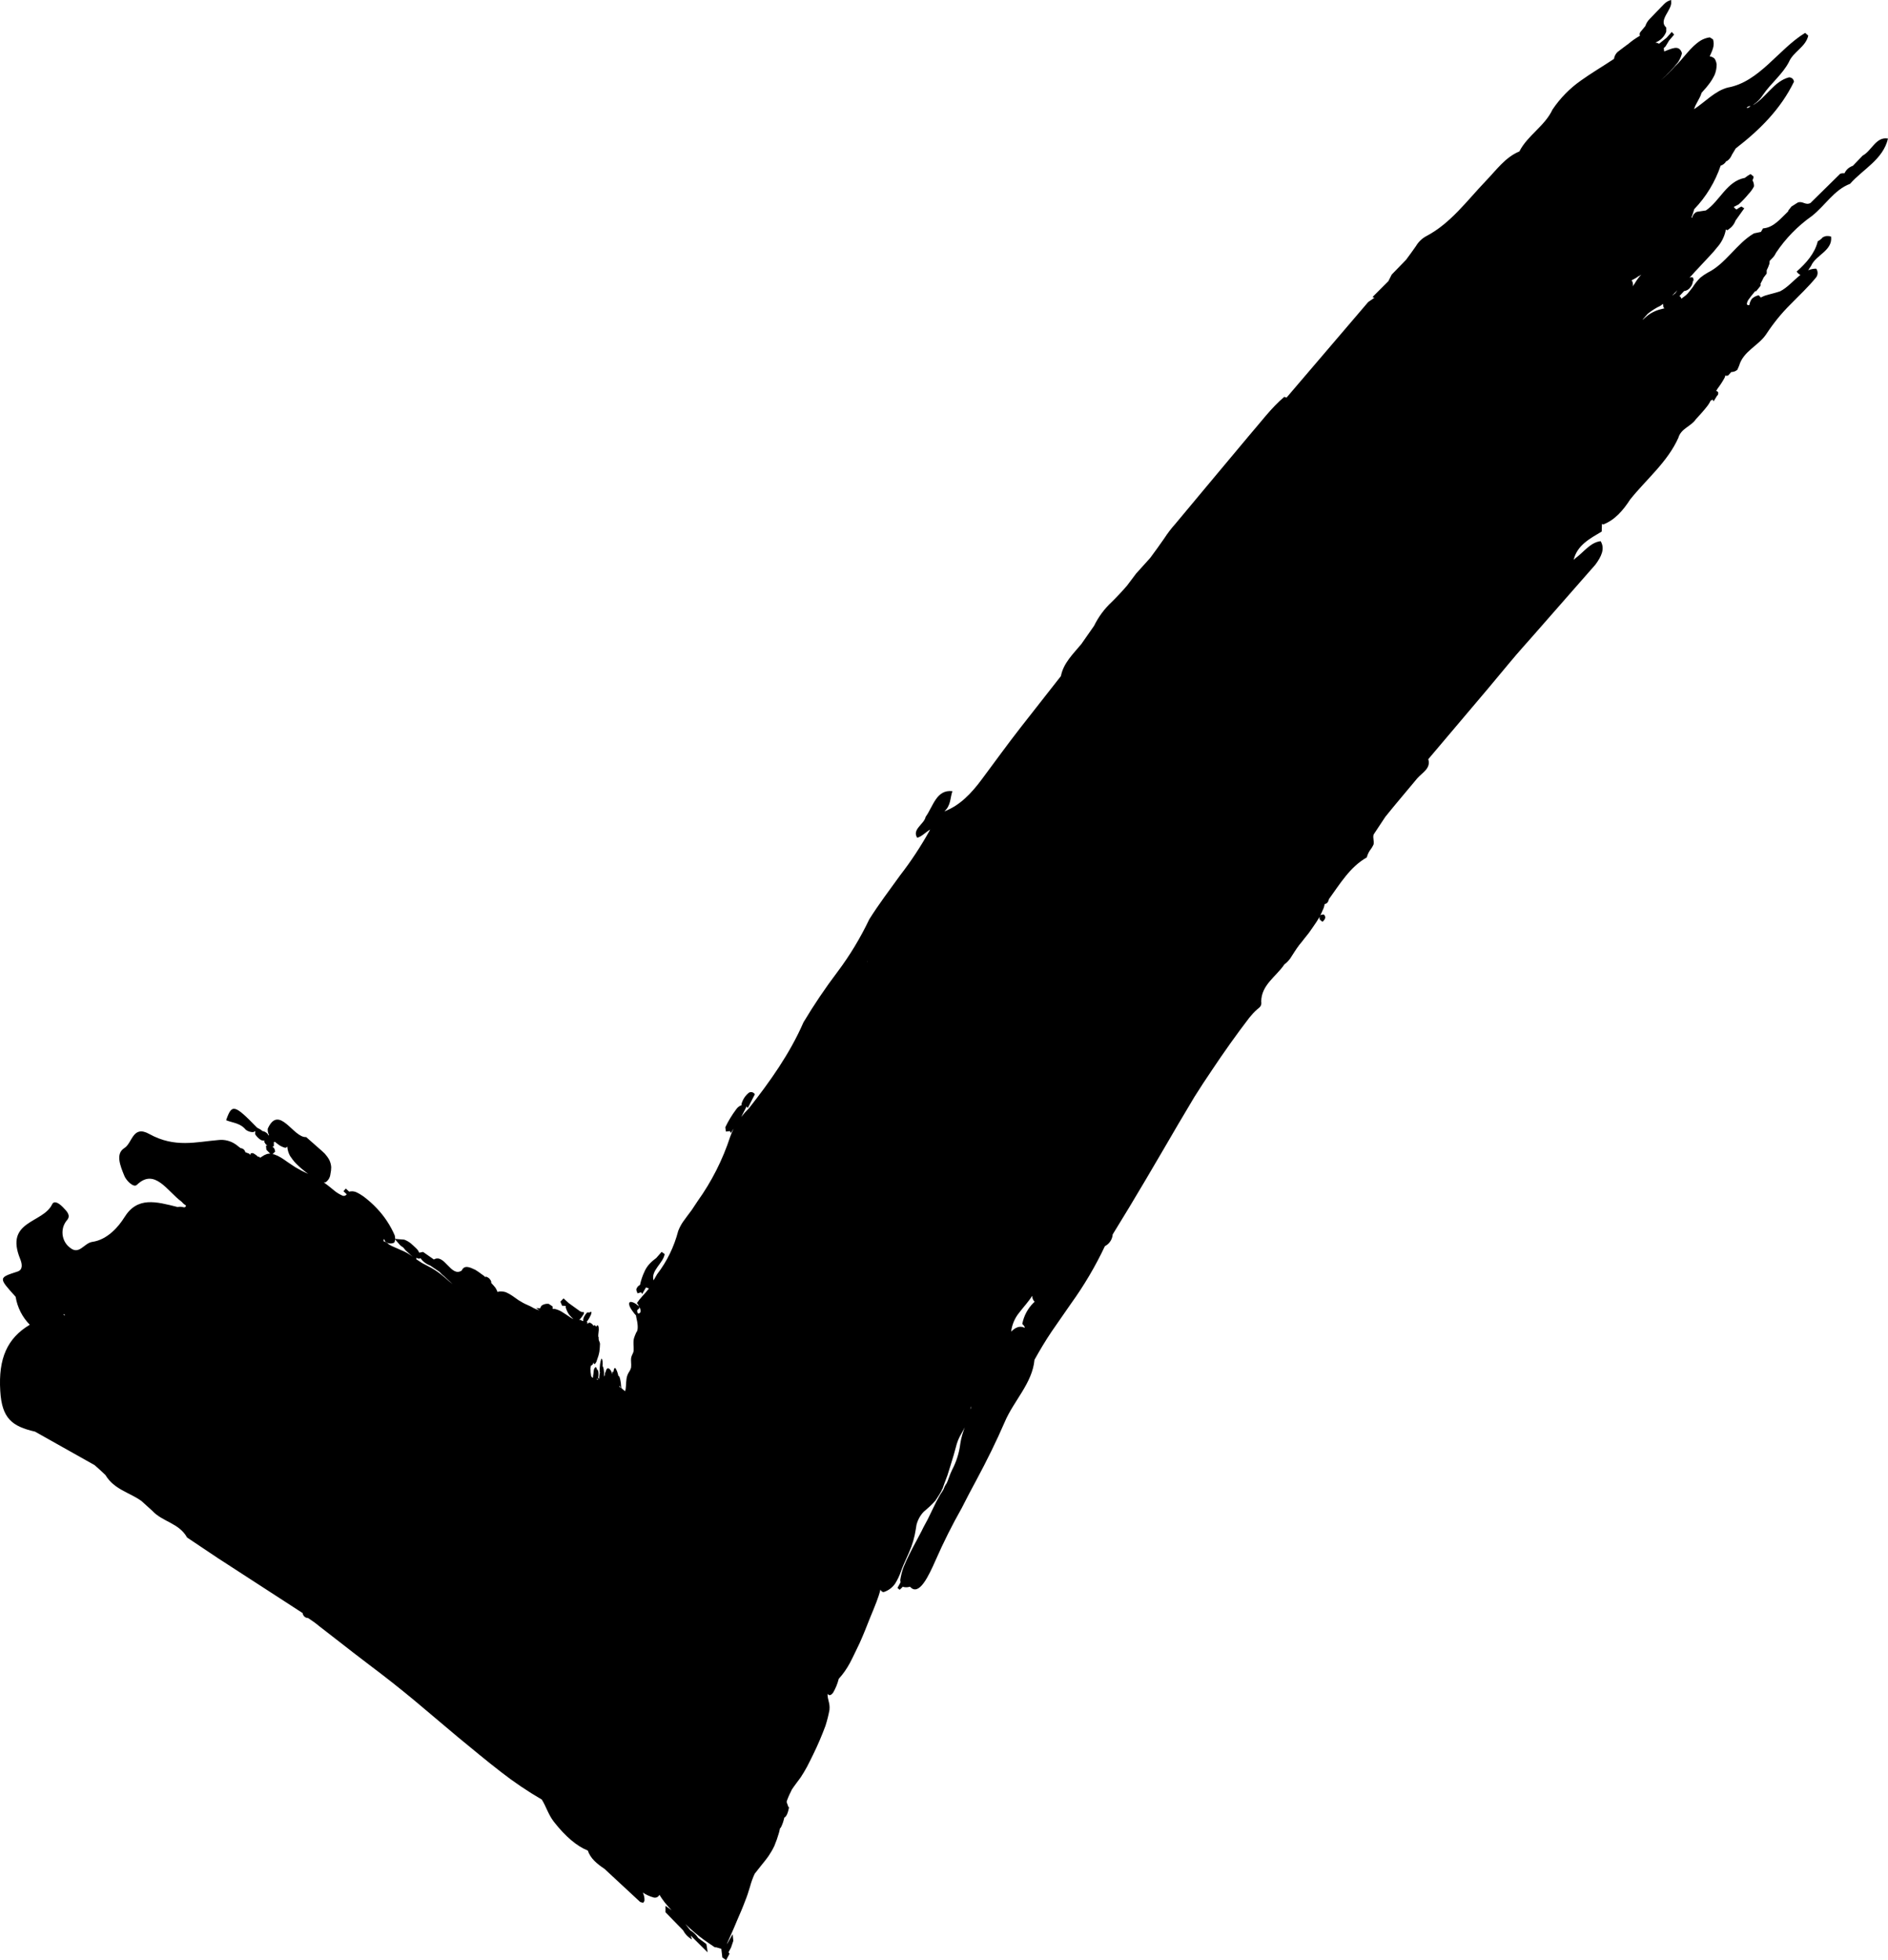<?xml version="1.0" encoding="UTF-8"?> <svg xmlns="http://www.w3.org/2000/svg" viewBox="0 0 21.992 22.829" fill="none"><path d="M1.165 17.12L1.228 17.179C1.33 17.349 1.508 17.381 1.648 17.482L1.774 17.596C1.894 17.726 2.086 17.738 2.179 17.907L2.533 18.144L3.525 18.787C3.527 18.803 3.535 18.818 3.546 18.828C3.558 18.839 3.573 18.845 3.589 18.845L3.646 18.884L3.675 18.905L3.724 18.944L3.92 19.096C4.049 19.196 4.177 19.297 4.305 19.393C4.481 19.525 4.655 19.662 4.825 19.803L5.333 20.231C5.502 20.369 5.668 20.509 5.832 20.635C5.984 20.754 6.144 20.862 6.311 20.959C6.365 21.046 6.383 21.127 6.451 21.217C6.59 21.395 6.725 21.505 6.847 21.553C6.876 21.642 6.953 21.708 7.041 21.766L7.457 22.152L7.493 22.162L7.507 22.137C7.509 22.104 7.502 22.072 7.488 22.043C7.527 22.068 7.57 22.088 7.615 22.1C7.628 22.103 7.642 22.102 7.654 22.096C7.666 22.09 7.676 22.08 7.681 22.068C7.7 22.098 7.72 22.128 7.742 22.156C7.768 22.188 7.795 22.219 7.822 22.248L7.752 22.197C7.752 22.221 7.752 22.248 7.752 22.272L7.956 22.481C7.98 22.526 8.016 22.564 8.06 22.588L8.046 22.543L8.144 22.641L8.242 22.738C8.239 22.707 8.234 22.675 8.228 22.642L8.133 22.571C8.109 22.534 8.077 22.503 8.04 22.481L7.984 22.41C8.052 22.476 8.123 22.537 8.199 22.592L8.272 22.643L8.309 22.668L8.327 22.68C8.333 22.68 8.338 22.68 8.343 22.68C8.363 22.685 8.382 22.691 8.402 22.697L8.414 22.798L8.458 22.829L8.498 22.755L8.486 22.738L8.516 22.681L8.542 22.604L8.534 22.527L8.469 22.641V22.635C8.488 22.593 8.506 22.551 8.525 22.509C8.544 22.466 8.567 22.414 8.587 22.364C8.618 22.293 8.651 22.218 8.68 22.139C8.701 22.089 8.719 22.032 8.736 21.975C8.75 21.923 8.768 21.872 8.791 21.823L8.858 21.738C8.89 21.698 8.922 21.66 8.954 21.614C8.979 21.577 9.001 21.539 9.02 21.499C9.041 21.449 9.059 21.397 9.074 21.345C9.078 21.327 9.083 21.308 9.087 21.29H9.093C9.113 21.252 9.127 21.211 9.136 21.169C9.159 21.159 9.178 21.119 9.192 21.047H9.184L9.163 20.988C9.163 20.98 9.167 20.972 9.169 20.965C9.172 20.957 9.175 20.948 9.182 20.932L9.196 20.9C9.196 20.9 9.225 20.843 9.224 20.842C9.258 20.791 9.292 20.749 9.327 20.7C9.353 20.661 9.377 20.62 9.4 20.578C9.424 20.531 9.449 20.483 9.473 20.432C9.527 20.323 9.574 20.211 9.616 20.098C9.635 20.037 9.651 19.976 9.662 19.914C9.67 19.83 9.638 19.801 9.64 19.727C9.656 19.75 9.676 19.751 9.705 19.713C9.734 19.663 9.756 19.609 9.77 19.553C9.821 19.497 9.864 19.435 9.9 19.368C9.939 19.295 9.976 19.212 10.015 19.133C10.058 19.037 10.096 18.941 10.134 18.844C10.16 18.781 10.186 18.719 10.21 18.656C10.228 18.609 10.244 18.561 10.256 18.513C10.258 18.521 10.263 18.528 10.269 18.533C10.276 18.539 10.284 18.542 10.292 18.543C10.347 18.526 10.395 18.491 10.428 18.442C10.456 18.397 10.479 18.348 10.496 18.298C10.53 18.201 10.581 18.109 10.616 18.013C10.632 17.969 10.645 17.924 10.655 17.878C10.663 17.837 10.67 17.798 10.676 17.758C10.691 17.701 10.719 17.649 10.76 17.607C10.782 17.588 10.803 17.57 10.826 17.549C10.851 17.526 10.875 17.501 10.897 17.476L10.941 17.408L10.965 17.367L10.972 17.349C10.98 17.339 10.984 17.328 10.987 17.315C11.003 17.272 11.019 17.226 11.036 17.183C11.06 17.106 11.085 17.028 11.108 16.95L11.145 16.816C11.154 16.787 11.165 16.759 11.179 16.732L11.225 16.649L11.238 16.623C11.227 16.654 11.216 16.685 11.207 16.716C11.198 16.748 11.191 16.781 11.186 16.814C11.173 16.92 11.141 17.022 11.092 17.116C11.077 17.147 11.064 17.178 11.053 17.21C11.045 17.234 11.036 17.257 11.025 17.28L11.021 17.283C11.009 17.301 10.999 17.321 10.992 17.343L10.973 17.376C10.963 17.389 10.954 17.403 10.946 17.418C10.933 17.441 10.92 17.465 10.907 17.489L10.855 17.595L10.806 17.696C10.783 17.741 10.757 17.784 10.736 17.83L10.664 17.966C10.639 18.012 10.615 18.058 10.591 18.106C10.568 18.153 10.545 18.202 10.525 18.252C10.507 18.3 10.495 18.349 10.487 18.4C10.487 18.409 10.488 18.419 10.49 18.429L10.454 18.494C10.462 18.502 10.47 18.509 10.479 18.516C10.493 18.504 10.505 18.492 10.517 18.479L10.522 18.483C10.547 18.489 10.574 18.488 10.6 18.48C10.706 18.6 10.82 18.348 10.899 18.17C10.99 17.963 11.091 17.761 11.202 17.565C11.258 17.453 11.317 17.343 11.376 17.233C11.494 17.013 11.604 16.791 11.702 16.565C11.808 16.313 12.025 16.111 12.05 15.837C12.113 15.724 12.179 15.613 12.252 15.505L12.474 15.185C12.626 14.974 12.759 14.75 12.87 14.514C12.895 14.501 12.917 14.482 12.933 14.458C12.949 14.434 12.959 14.406 12.961 14.377C13.222 13.956 13.471 13.527 13.722 13.097L13.912 12.777C13.978 12.672 14.046 12.568 14.116 12.465C14.255 12.257 14.399 12.053 14.551 11.855L14.578 11.823C14.605 11.791 14.635 11.762 14.667 11.737C14.677 11.728 14.685 11.718 14.689 11.705C14.693 11.693 14.694 11.679 14.691 11.667C14.691 11.471 14.866 11.374 14.961 11.232C14.986 11.214 15.008 11.191 15.027 11.166C15.062 11.113 15.095 11.057 15.134 11.006C15.155 10.98 15.176 10.956 15.197 10.927C15.231 10.887 15.263 10.844 15.292 10.8C15.321 10.76 15.347 10.719 15.372 10.677C15.37 10.687 15.37 10.698 15.372 10.708C15.382 10.719 15.393 10.728 15.405 10.736C15.447 10.699 15.445 10.67 15.414 10.646L15.417 10.652C15.41 10.651 15.404 10.651 15.397 10.653C15.391 10.654 15.385 10.657 15.379 10.661C15.389 10.642 15.398 10.623 15.406 10.603C15.418 10.58 15.426 10.555 15.43 10.529C15.455 10.526 15.472 10.509 15.479 10.473C15.609 10.294 15.724 10.098 15.921 9.986C15.928 9.958 15.939 9.932 15.955 9.908C15.973 9.885 15.988 9.861 16 9.834C16.008 9.794 15.989 9.761 16 9.72L16.137 9.513C16.258 9.362 16.385 9.215 16.508 9.066C16.567 8.998 16.67 8.95 16.637 8.842L17.331 8.022L17.597 7.703C17.685 7.597 17.779 7.494 17.87 7.39L18.418 6.765L18.583 6.577C18.652 6.484 18.698 6.392 18.645 6.303C18.526 6.316 18.449 6.43 18.353 6.5L18.33 6.521C18.372 6.349 18.518 6.274 18.657 6.191L18.66 6.101L18.674 6.109C18.811 6.056 18.906 5.945 18.989 5.817C19.18 5.579 19.423 5.382 19.55 5.099C19.581 4.99 19.697 4.967 19.753 4.884L19.821 4.809C19.843 4.783 19.866 4.758 19.886 4.731C19.907 4.704 19.915 4.687 19.927 4.665C19.936 4.662 19.944 4.658 19.951 4.654L19.96 4.675L20.006 4.601V4.609C20.022 4.576 20.016 4.559 19.99 4.554L20.009 4.523C20.038 4.485 20.064 4.445 20.087 4.403C20.092 4.393 20.095 4.382 20.098 4.372C20.104 4.378 20.115 4.379 20.131 4.372L20.166 4.333C20.192 4.333 20.217 4.324 20.237 4.307L20.258 4.259C20.307 4.087 20.488 4.026 20.577 3.887C20.658 3.764 20.75 3.65 20.854 3.547C20.956 3.442 21.064 3.343 21.156 3.229C21.166 3.215 21.172 3.197 21.172 3.179C21.172 3.161 21.166 3.143 21.156 3.129C21.124 3.129 21.092 3.135 21.062 3.148C21.074 3.131 21.085 3.113 21.096 3.097C21.149 2.97 21.349 2.921 21.329 2.756C21.313 2.75 21.297 2.748 21.28 2.749C21.264 2.75 21.248 2.755 21.233 2.763C21.217 2.783 21.196 2.798 21.174 2.81C21.139 2.952 21.041 3.062 20.928 3.163C20.939 3.18 20.954 3.194 20.972 3.202C20.893 3.264 20.821 3.35 20.735 3.393C20.677 3.413 20.618 3.425 20.56 3.443C20.543 3.449 20.527 3.457 20.511 3.465L20.486 3.439C20.456 3.445 20.429 3.459 20.407 3.479C20.391 3.501 20.381 3.526 20.377 3.553C20.372 3.555 20.366 3.555 20.361 3.554C20.355 3.552 20.351 3.548 20.348 3.543C20.349 3.525 20.355 3.508 20.365 3.493C20.386 3.462 20.411 3.433 20.435 3.403L20.446 3.39L20.454 3.394C20.471 3.374 20.488 3.354 20.503 3.334C20.509 3.329 20.51 3.319 20.507 3.304C20.515 3.29 20.522 3.276 20.529 3.262L20.543 3.233L20.579 3.186V3.151V3.148C20.591 3.124 20.602 3.1 20.61 3.074L20.614 3.038L20.642 3.009C20.661 2.991 20.676 2.969 20.687 2.945C20.799 2.777 20.941 2.632 21.104 2.517C21.257 2.398 21.364 2.211 21.55 2.141C21.701 1.969 21.933 1.86 21.992 1.614C21.853 1.587 21.8 1.759 21.697 1.812L21.583 1.931C21.562 1.938 21.542 1.95 21.525 1.964C21.508 1.979 21.495 1.998 21.485 2.018C21.468 2.017 21.452 2.018 21.436 2.023L21.088 2.365C21.029 2.394 20.998 2.337 20.941 2.359L20.868 2.405L20.833 2.449L20.827 2.464C20.739 2.547 20.66 2.651 20.536 2.66L20.512 2.701C20.485 2.706 20.458 2.712 20.431 2.718C20.227 2.837 20.103 3.072 19.891 3.176C19.861 3.193 19.833 3.212 19.806 3.234C19.771 3.268 19.741 3.307 19.715 3.348C19.697 3.373 19.678 3.395 19.658 3.419C19.639 3.442 19.609 3.459 19.585 3.479C19.582 3.466 19.574 3.455 19.563 3.448L19.617 3.39C19.645 3.387 19.671 3.372 19.688 3.349C19.707 3.327 19.718 3.3 19.72 3.271H19.724C19.729 3.266 19.728 3.256 19.724 3.242C19.72 3.227 19.704 3.226 19.68 3.234C19.701 3.212 19.722 3.19 19.741 3.167C19.761 3.145 19.79 3.117 19.814 3.089C19.851 3.049 19.89 3.009 19.926 2.969C19.952 2.942 19.976 2.914 19.999 2.884C20.05 2.829 20.085 2.76 20.101 2.686V2.674L20.123 2.681L20.162 2.65C20.186 2.628 20.205 2.6 20.216 2.569L20.318 2.426C20.307 2.42 20.295 2.413 20.285 2.405C20.265 2.414 20.246 2.426 20.228 2.44C20.215 2.433 20.204 2.423 20.196 2.41L20.253 2.38C20.294 2.343 20.332 2.303 20.367 2.26C20.392 2.234 20.414 2.204 20.431 2.171C20.432 2.146 20.426 2.121 20.413 2.099C20.422 2.086 20.426 2.071 20.425 2.055C20.413 2.046 20.402 2.037 20.391 2.027C20.368 2.04 20.345 2.055 20.324 2.072C20.114 2.11 20.033 2.342 19.871 2.451V2.464V2.451L19.766 2.467C19.751 2.473 19.739 2.483 19.729 2.495C19.72 2.508 19.713 2.523 19.711 2.539L19.706 2.531L19.701 2.533L19.705 2.527C19.716 2.497 19.726 2.467 19.735 2.436C19.873 2.293 19.978 2.119 20.043 1.929C20.071 1.921 20.095 1.901 20.109 1.875L20.113 1.878C20.141 1.86 20.162 1.833 20.174 1.802L20.218 1.729C20.497 1.514 20.742 1.271 20.897 0.951C20.895 0.937 20.888 0.923 20.877 0.914C20.866 0.905 20.852 0.9 20.838 0.901C20.663 0.947 20.571 1.138 20.419 1.225C20.422 1.223 20.424 1.221 20.426 1.218C20.47 1.188 20.508 1.149 20.537 1.103C20.628 0.97 20.762 0.867 20.838 0.722C20.887 0.604 21.034 0.547 21.063 0.415L21.027 0.383C20.716 0.572 20.495 0.954 20.125 1.02C19.978 1.058 19.862 1.187 19.733 1.272C19.75 1.209 19.803 1.146 19.82 1.082L19.848 1.05C19.867 1.029 19.886 1.007 19.903 0.984C19.93 0.95 19.953 0.912 19.972 0.873C19.988 0.834 19.996 0.793 19.996 0.751C19.993 0.726 19.985 0.703 19.972 0.683C19.956 0.668 19.936 0.659 19.915 0.656C19.93 0.625 19.944 0.593 19.954 0.56C19.964 0.527 19.964 0.492 19.954 0.459L19.916 0.435C19.879 0.44 19.842 0.453 19.81 0.472C19.688 0.549 19.613 0.678 19.509 0.775C19.458 0.832 19.404 0.885 19.346 0.934C19.419 0.87 19.486 0.8 19.547 0.724C19.568 0.692 19.583 0.657 19.592 0.62C19.56 0.513 19.468 0.57 19.385 0.599C19.384 0.588 19.383 0.578 19.381 0.567L19.378 0.563L19.401 0.54C19.414 0.517 19.428 0.494 19.442 0.472L19.501 0.403C19.491 0.393 19.482 0.383 19.473 0.372L19.413 0.44L19.326 0.509C19.312 0.502 19.298 0.497 19.283 0.495C19.311 0.485 19.337 0.468 19.359 0.446C19.381 0.424 19.398 0.398 19.409 0.369V0.321C19.311 0.235 19.481 0.115 19.466 0.019V0C19.436 0.007 19.408 0.023 19.386 0.045L19.283 0.151L19.215 0.222C19.192 0.245 19.175 0.273 19.165 0.304L19.108 0.373C19.104 0.378 19.102 0.383 19.1 0.389C19.099 0.395 19.099 0.401 19.1 0.407C19.1 0.41 19.101 0.414 19.103 0.416C19.056 0.443 19.011 0.474 18.97 0.509C18.929 0.54 18.887 0.57 18.846 0.602C18.821 0.623 18.805 0.653 18.8 0.686C18.673 0.771 18.539 0.849 18.415 0.938C18.285 1.029 18.173 1.144 18.084 1.276C17.995 1.468 17.793 1.577 17.698 1.764C17.534 1.831 17.428 1.983 17.305 2.11C17.088 2.337 16.898 2.6 16.618 2.748C16.566 2.775 16.523 2.816 16.493 2.867C16.456 2.921 16.417 2.973 16.378 3.026L16.211 3.198L16.172 3.275L15.987 3.46L16.009 3.468L15.937 3.518L14.986 4.631L14.96 4.622C14.804 4.754 14.684 4.92 14.55 5.073L14.115 5.593L13.692 6.1C13.644 6.153 13.601 6.21 13.562 6.27C13.509 6.347 13.455 6.421 13.398 6.498L13.234 6.68L13.127 6.822C13.07 6.888 13.01 6.952 12.948 7.013C12.864 7.091 12.795 7.185 12.744 7.289L12.596 7.501C12.501 7.616 12.387 7.722 12.358 7.874L11.893 8.467C11.738 8.665 11.59 8.871 11.439 9.073C11.315 9.241 11.179 9.383 11 9.45C11.078 9.38 11.066 9.294 11.094 9.215C10.908 9.192 10.87 9.391 10.782 9.514C10.766 9.598 10.62 9.66 10.684 9.757C10.737 9.744 10.782 9.692 10.834 9.662L10.827 9.676C10.726 9.858 10.611 10.032 10.484 10.196C10.362 10.366 10.235 10.532 10.125 10.708C10.022 10.924 9.899 11.128 9.757 11.317C9.614 11.506 9.481 11.703 9.359 11.907C9.199 12.274 8.97 12.595 8.724 12.908C8.692 12.939 8.662 12.973 8.634 13.009L8.697 12.886L8.71 12.906L8.793 12.745C8.786 12.733 8.775 12.725 8.762 12.721C8.749 12.718 8.735 12.719 8.724 12.726C8.682 12.759 8.652 12.805 8.637 12.857C8.637 12.861 8.637 12.865 8.64 12.871C8.613 12.88 8.59 12.897 8.574 12.922C8.526 12.986 8.484 13.055 8.449 13.128L8.455 13.179L8.502 13.174L8.513 13.196L8.546 13.145C8.531 13.175 8.517 13.206 8.506 13.238C8.418 13.508 8.289 13.762 8.125 13.991L8.058 14.092C8.024 14.139 7.987 14.185 7.954 14.233C7.932 14.266 7.914 14.3 7.9 14.337C7.852 14.521 7.769 14.692 7.654 14.841C7.64 14.864 7.626 14.888 7.613 14.912C7.578 14.798 7.728 14.71 7.742 14.605C7.73 14.598 7.718 14.589 7.707 14.58L7.645 14.651C7.616 14.672 7.589 14.695 7.564 14.722C7.539 14.75 7.518 14.782 7.504 14.817C7.482 14.864 7.466 14.914 7.455 14.965C7.444 14.97 7.435 14.978 7.427 14.987C7.42 14.997 7.414 15.008 7.411 15.02L7.425 15.063L7.469 15.051L7.48 15.071L7.525 14.994L7.559 15.007C7.535 15.038 7.509 15.068 7.482 15.097C7.459 15.122 7.437 15.149 7.418 15.178C7.418 15.178 7.418 15.178 7.425 15.183C7.432 15.187 7.433 15.199 7.44 15.209V15.214L7.424 15.199C7.411 15.189 7.398 15.18 7.384 15.173C7.352 15.16 7.343 15.162 7.335 15.167C7.332 15.17 7.33 15.174 7.329 15.178C7.328 15.184 7.328 15.189 7.329 15.194C7.332 15.211 7.339 15.227 7.348 15.241C7.359 15.259 7.374 15.279 7.391 15.301L7.409 15.321C7.409 15.329 7.41 15.336 7.412 15.344C7.429 15.412 7.438 15.491 7.412 15.518C7.408 15.525 7.405 15.531 7.403 15.539C7.399 15.546 7.396 15.553 7.394 15.561C7.384 15.583 7.379 15.607 7.379 15.631C7.379 15.651 7.379 15.673 7.381 15.696C7.381 15.709 7.381 15.72 7.381 15.732L7.375 15.756C7.371 15.762 7.368 15.769 7.366 15.775C7.362 15.782 7.36 15.788 7.357 15.796C7.354 15.804 7.352 15.813 7.351 15.822C7.35 15.836 7.35 15.849 7.351 15.863C7.353 15.885 7.353 15.907 7.351 15.928L7.343 15.951C7.339 15.957 7.336 15.963 7.333 15.97C7.327 15.978 7.322 15.987 7.317 15.997C7.313 16.004 7.31 16.012 7.307 16.02C7.299 16.045 7.295 16.071 7.294 16.097L7.291 16.143L7.288 16.176L7.284 16.196C7.284 16.2 7.284 16.201 7.281 16.2H7.278C7.266 16.192 7.254 16.182 7.244 16.172L7.237 16.165C7.235 16.13 7.231 16.095 7.223 16.06C7.214 16.028 7.209 16.019 7.205 16.031C7.199 16.006 7.193 15.985 7.187 15.969C7.168 15.924 7.156 15.915 7.146 15.973C7.145 15.978 7.145 15.982 7.146 15.987C7.142 15.973 7.138 15.97 7.135 15.979C7.131 15.988 7.135 16.001 7.135 16.014V16.008C7.131 15.995 7.125 15.982 7.119 15.97C7.115 15.961 7.109 15.954 7.103 15.947C7.1 15.943 7.096 15.94 7.091 15.938C7.087 15.936 7.082 15.935 7.077 15.936C7.07 15.941 7.064 15.948 7.061 15.956L7.052 15.987C7.051 15.986 7.05 15.986 7.049 15.986C7.048 15.986 7.047 15.986 7.046 15.987V16.009L7.041 16.024C7.04 16.027 7.038 16.031 7.036 16.034C7.036 16.019 7.036 16.002 7.036 15.983C7.035 15.96 7.031 15.937 7.023 15.915H7.019C7.02 15.896 7.02 15.876 7.019 15.857C7.016 15.834 7.011 15.822 7.005 15.824C6.998 15.844 6.993 15.865 6.99 15.886C6.986 15.915 6.985 15.944 6.985 15.973L6.988 15.985L6.984 16.005C6.981 16.025 6.979 16.046 6.979 16.066L6.975 16.046L6.963 16.063V16.072H6.96L6.953 16.065V16.057L6.963 16.065C6.97 16.039 6.973 16.012 6.971 15.986C6.968 15.96 6.962 15.95 6.954 15.953V15.963V15.947C6.944 15.918 6.935 15.911 6.918 15.951C6.916 15.968 6.914 15.985 6.912 16.002C6.909 16.016 6.907 16.031 6.907 16.046H6.903C6.895 16.042 6.889 16.035 6.886 16.027C6.881 15.998 6.878 15.969 6.877 15.939L6.883 15.911V15.905C6.889 15.903 6.894 15.9 6.9 15.896C6.906 15.887 6.912 15.876 6.916 15.866C6.916 15.88 6.92 15.888 6.926 15.889C6.939 15.877 6.949 15.86 6.953 15.842C6.966 15.809 6.976 15.776 6.982 15.741C6.986 15.712 6.988 15.682 6.989 15.652C6.985 15.615 6.971 15.626 6.973 15.571H6.969C6.969 15.554 6.969 15.546 6.969 15.546C6.972 15.525 6.974 15.505 6.975 15.488C6.975 15.443 6.969 15.445 6.964 15.437C6.958 15.43 6.954 15.437 6.945 15.451L6.927 15.432C6.922 15.436 6.917 15.44 6.912 15.444V15.439C6.91 15.434 6.906 15.429 6.901 15.425C6.898 15.421 6.894 15.418 6.889 15.415C6.886 15.412 6.882 15.409 6.877 15.408C6.873 15.406 6.868 15.404 6.863 15.405C6.855 15.408 6.847 15.413 6.841 15.419V15.423C6.841 15.404 6.841 15.391 6.835 15.386L6.845 15.382C6.859 15.36 6.872 15.338 6.883 15.314L6.89 15.288L6.888 15.279C6.884 15.276 6.878 15.279 6.868 15.286H6.839C6.823 15.303 6.81 15.322 6.8 15.342C6.795 15.355 6.793 15.368 6.793 15.381C6.794 15.384 6.796 15.386 6.798 15.387C6.79 15.387 6.782 15.384 6.775 15.38C6.77 15.376 6.765 15.374 6.759 15.372C6.755 15.372 6.75 15.372 6.745 15.372C6.749 15.369 6.754 15.366 6.757 15.363C6.773 15.345 6.787 15.326 6.799 15.305L6.803 15.289L6.799 15.282C6.796 15.281 6.793 15.281 6.79 15.282H6.787C6.787 15.282 6.787 15.282 6.78 15.282C6.773 15.278 6.766 15.275 6.758 15.273L6.626 15.178L6.564 15.122L6.528 15.16L6.547 15.207L6.591 15.21C6.589 15.217 6.589 15.225 6.591 15.232C6.6 15.261 6.613 15.289 6.631 15.314C6.646 15.332 6.663 15.349 6.68 15.364L6.655 15.351C6.617 15.325 6.579 15.3 6.539 15.275C6.514 15.261 6.487 15.25 6.458 15.244H6.437V15.216L6.392 15.186C6.363 15.182 6.333 15.189 6.309 15.206C6.301 15.216 6.295 15.227 6.291 15.239L6.245 15.233L6.282 15.261C6.259 15.255 6.237 15.246 6.216 15.235C6.194 15.222 6.171 15.21 6.147 15.2C6.109 15.184 6.074 15.165 6.04 15.143C6.017 15.126 5.993 15.109 5.969 15.093C5.945 15.076 5.919 15.062 5.892 15.05C5.866 15.042 5.839 15.039 5.811 15.042L5.796 15.048C5.789 15.031 5.781 15.014 5.771 14.998C5.756 14.979 5.739 14.96 5.722 14.942C5.722 14.937 5.722 14.932 5.722 14.927C5.717 14.912 5.708 14.899 5.697 14.888C5.685 14.878 5.671 14.871 5.656 14.867L5.659 14.878C5.643 14.864 5.627 14.851 5.61 14.84C5.586 14.821 5.561 14.805 5.536 14.789C5.472 14.759 5.409 14.729 5.378 14.798C5.253 14.881 5.178 14.596 5.054 14.669L4.928 14.581L4.883 14.59C4.876 14.572 4.865 14.556 4.852 14.543C4.83 14.522 4.808 14.501 4.785 14.481C4.762 14.463 4.736 14.448 4.709 14.438L4.603 14.429C4.603 14.416 4.601 14.402 4.598 14.389C4.548 14.273 4.478 14.167 4.392 14.076C4.344 14.024 4.29 13.977 4.233 13.934C4.206 13.915 4.178 13.898 4.147 13.884C4.122 13.874 4.094 13.872 4.067 13.879L4.028 13.843L4.001 13.874L4.038 13.909C4.034 13.917 4.027 13.922 4.019 13.926C4.011 13.929 4.002 13.929 3.993 13.927C3.956 13.911 3.921 13.89 3.89 13.864C3.866 13.844 3.841 13.823 3.816 13.804C3.801 13.792 3.786 13.781 3.771 13.771H3.791C3.807 13.76 3.821 13.746 3.831 13.729C3.841 13.712 3.847 13.693 3.849 13.673C3.855 13.647 3.858 13.62 3.858 13.593C3.856 13.564 3.848 13.536 3.836 13.51C3.821 13.483 3.803 13.458 3.783 13.436L3.75 13.405L3.566 13.243C3.418 13.256 3.251 12.855 3.119 13.145C3.116 13.171 3.121 13.196 3.133 13.218V13.222L3.129 13.224C3.122 13.211 3.112 13.199 3.1 13.191C3.088 13.182 3.074 13.176 3.059 13.174C3.04 13.158 3.018 13.145 2.995 13.134C2.729 12.861 2.701 12.854 2.634 13.047C2.712 13.079 2.798 13.078 2.864 13.159C2.889 13.177 2.918 13.186 2.948 13.186C2.957 13.184 2.966 13.179 2.974 13.173L2.971 13.208C2.988 13.237 3.013 13.262 3.042 13.279C3.056 13.284 3.071 13.285 3.085 13.284L3.083 13.287H3.075C3.081 13.31 3.095 13.33 3.114 13.343H3.098L3.103 13.391L3.147 13.436C3.135 13.436 3.123 13.437 3.111 13.44C3.09 13.447 3.07 13.457 3.052 13.47C3.045 13.475 3.038 13.48 3.03 13.484L3.017 13.471L3.007 13.474C2.994 13.46 2.978 13.448 2.961 13.438C2.957 13.435 2.952 13.433 2.947 13.431C2.942 13.43 2.936 13.43 2.931 13.431C2.921 13.431 2.915 13.439 2.915 13.453L2.903 13.437L2.858 13.42C2.855 13.407 2.848 13.395 2.838 13.386C2.828 13.378 2.815 13.373 2.802 13.372C2.785 13.358 2.767 13.344 2.749 13.331C2.689 13.288 2.615 13.269 2.542 13.278C2.285 13.299 2.037 13.372 1.74 13.208C1.544 13.099 1.544 13.311 1.449 13.371C1.343 13.437 1.4 13.577 1.449 13.696C1.469 13.747 1.555 13.837 1.594 13.8C1.802 13.598 1.948 13.874 2.115 13.996L2.138 14.02L2.167 14.041C2.162 14.061 2.148 14.066 2.127 14.058C2.108 14.054 2.088 14.054 2.069 14.058C1.818 13.995 1.6 13.933 1.449 14.178C1.383 14.284 1.253 14.439 1.075 14.464C0.977 14.478 0.922 14.625 0.811 14.528C0.788 14.51 0.769 14.488 0.755 14.462C0.741 14.436 0.732 14.407 0.729 14.378C0.726 14.348 0.729 14.318 0.737 14.29C0.746 14.262 0.76 14.235 0.779 14.213C0.828 14.158 0.784 14.112 0.73 14.057C0.675 14.002 0.627 13.984 0.607 14.027C0.499 14.251 0.052 14.214 0.235 14.663C0.259 14.722 0.269 14.789 0.203 14.81C-0.019 14.882 -0.019 14.881 0.182 15.103C0.202 15.227 0.26 15.341 0.347 15.429C0.084 15.586 -0.02 15.821 0.003 16.2C0.022 16.522 0.141 16.612 0.408 16.674L1.102 17.064L1.165 17.12ZM20.391 1.236C20.376 1.247 20.362 1.262 20.345 1.255C20.351 1.249 20.358 1.243 20.366 1.24C20.374 1.236 20.382 1.235 20.391 1.236ZM19.539 3.38L19.512 3.418C19.502 3.424 19.493 3.431 19.485 3.439H19.481L19.539 3.38ZM19.14 3.715C19.158 3.694 19.176 3.673 19.194 3.654C19.24 3.617 19.289 3.586 19.342 3.561L19.372 3.539L19.375 3.576L19.387 3.591L19.352 3.6C19.308 3.61 19.267 3.627 19.228 3.65C19.194 3.672 19.163 3.697 19.135 3.726L19.14 3.715ZM19.091 3.216L19.119 3.198C19.108 3.209 19.098 3.221 19.088 3.233C19.07 3.256 19.053 3.281 19.039 3.306C19.031 3.317 19.024 3.328 19.016 3.338L19.021 3.325C19.022 3.314 19.022 3.304 19.019 3.293C19.017 3.283 19.012 3.274 19.005 3.265C19.035 3.251 19.064 3.234 19.09 3.214L19.091 3.216ZM11.873 15.287C11.922 15.222 11.981 15.161 12.023 15.092C12.023 15.119 12.034 15.144 12.052 15.162L12.04 15.172C11.972 15.239 11.926 15.325 11.908 15.419C11.921 15.431 11.932 15.445 11.939 15.462H11.929C11.875 15.438 11.826 15.462 11.778 15.509C11.788 15.427 11.821 15.35 11.873 15.287ZM11.315 16.38L11.303 16.414C11.303 16.408 11.304 16.401 11.306 16.396C11.308 16.39 11.311 16.384 11.315 16.38V16.38ZM10.104 11.195V11.2H10.1L10.104 11.195ZM7.444 15.217C7.475 15.268 7.464 15.297 7.432 15.299C7.398 15.236 7.461 15.26 7.444 15.217ZM7.232 16.164C7.229 16.162 7.226 16.16 7.223 16.158L7.216 16.152V16.137L7.232 16.164ZM4.852 14.648C4.862 14.656 4.874 14.66 4.886 14.659C4.889 14.659 4.891 14.658 4.893 14.657C4.895 14.656 4.896 14.654 4.897 14.652L4.92 14.681C4.946 14.707 4.977 14.727 5.012 14.74L5.118 14.812C5.135 14.83 5.152 14.848 5.171 14.862L5.24 14.926L5.272 14.955L5.235 14.926C5.213 14.907 5.192 14.887 5.169 14.869C5.125 14.831 5.077 14.797 5.026 14.768L4.914 14.709L4.849 14.666L4.852 14.648ZM4.473 14.429C4.478 14.438 4.482 14.447 4.485 14.456C4.499 14.47 4.517 14.479 4.537 14.482C4.556 14.484 4.576 14.481 4.593 14.472C4.599 14.46 4.602 14.448 4.602 14.435L4.664 14.506L4.698 14.53L4.724 14.562L4.784 14.617L4.809 14.637L4.775 14.614C4.753 14.599 4.729 14.585 4.704 14.574L4.597 14.527C4.573 14.518 4.55 14.506 4.529 14.493C4.512 14.474 4.49 14.462 4.467 14.456C4.468 14.447 4.47 14.438 4.473 14.429ZM3.19 13.348V13.301L3.203 13.299C3.219 13.312 3.235 13.325 3.252 13.337C3.275 13.352 3.3 13.363 3.326 13.369L3.347 13.355V13.361C3.35 13.396 3.361 13.431 3.378 13.462C3.398 13.493 3.421 13.523 3.447 13.55C3.491 13.595 3.54 13.636 3.591 13.673C3.54 13.65 3.49 13.624 3.441 13.595L3.355 13.538C3.328 13.519 3.302 13.5 3.274 13.483C3.248 13.467 3.22 13.454 3.191 13.444C3.185 13.443 3.18 13.443 3.174 13.444L3.209 13.407H3.203C3.203 13.396 3.2 13.386 3.195 13.377C3.19 13.368 3.183 13.361 3.174 13.356L3.19 13.348ZM0.735 15.311L0.752 15.308C0.752 15.312 0.755 15.317 0.757 15.321L0.735 15.311Z" fill="#74A52E" style="fill:#74A52E;fill:color(display-p3 0.455 0.647 0.18);fill-opacity:1;"></path></svg> 